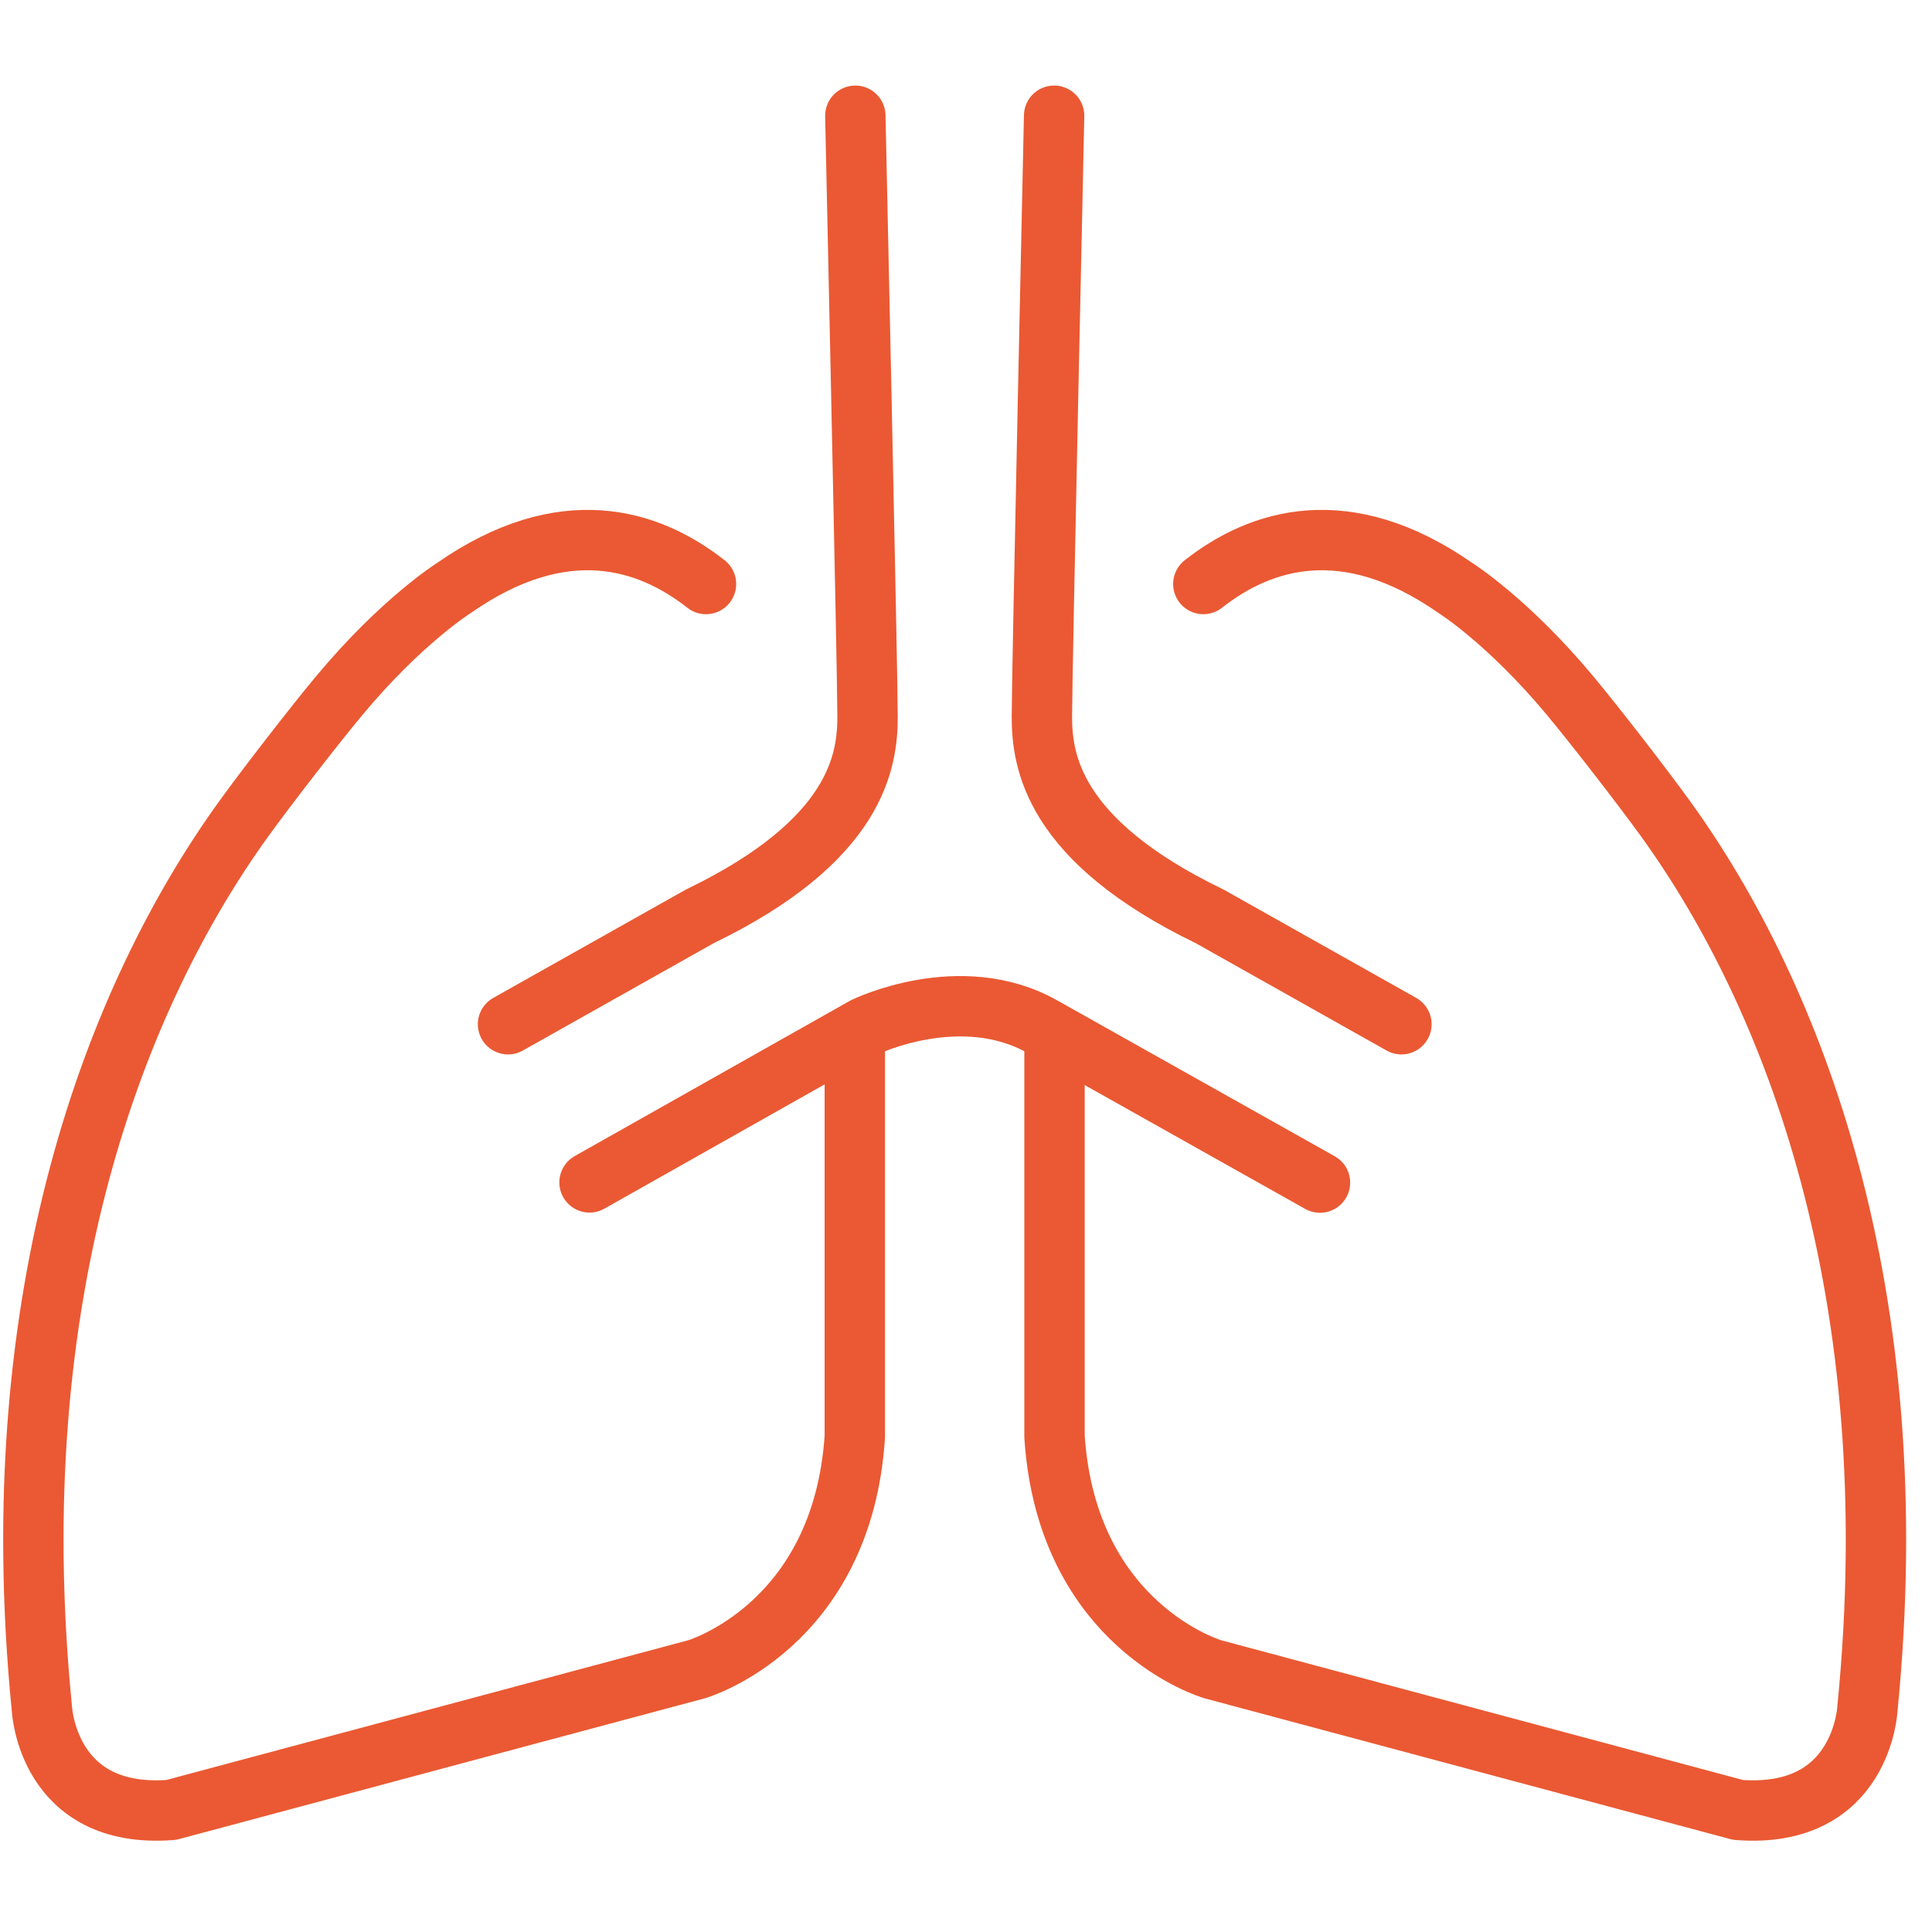 <?xml version="1.0" encoding="UTF-8"?>
<svg width="64px" height="64px" viewBox="0 0 64 64" version="1.1" xmlns="http://www.w3.org/2000/svg" xmlns:xlink="http://www.w3.org/1999/xlink">
    <!-- Generator: Sketch 50.2 (55047) - http://www.bohemiancoding.com/sketch -->
    <title>icon-pneumococcal-orange</title>
    <desc>Created with Sketch.</desc>
    <defs></defs>
    <g id="icon-pneumococcal-orange" stroke="none" stroke-width="1" fill="none" fill-rule="evenodd" stroke-linecap="round" stroke-linejoin="round">
        <path d="M19.529,39.168 L28.641,34.026 C28.641,34.026 31.825,32.468 34.555,34.024 L43.726,39.175" id="Shape" stroke="#EA5933" stroke-width="2"></path>
        <path d="M34.919,3.834 C34.919,3.834 34.514,22.282 34.514,23.728 C34.514,25.174 34.832,27.825 40.072,30.356 L46.424,33.929" id="Shape" stroke="#EA5933" stroke-width="2"></path>
        <path d="M28.334,3.834 C28.334,3.834 28.739,22.282 28.739,23.728 C28.739,25.174 28.421,27.825 23.181,30.356 L16.829,33.929" id="Shape" stroke="#EA5933" stroke-width="2"></path>
        <path d="M23.387,19.346 C21.481,17.849 18.658,16.955 15.042,19.474 C15.042,19.474 13.315,20.554 11.248,23.031 C10.418,24.026 8.831,26.076 8.072,27.127 C3.841,32.991 0.024,42.803 1.386,56.582 C1.386,56.582 1.544,60.277 5.673,59.956 L23.077,55.296 C23.077,55.296 27.905,53.891 28.317,47.586 L28.317,34.311" id="Shape" stroke="#EA5933" stroke-width="2"></path>
        <path d="M39.862,19.346 C41.768,17.849 44.591,16.955 48.207,19.474 C48.207,19.474 49.934,20.554 52.001,23.031 C52.831,24.026 54.418,26.076 55.177,27.127 C59.408,32.991 63.226,42.803 61.863,56.582 C61.863,56.582 61.705,60.277 57.576,59.956 L40.172,55.296 C40.172,55.296 35.345,53.891 34.932,47.586 L34.932,34.311" id="Shape" stroke="#EA5933" stroke-width="2"></path>
    </g>
</svg>